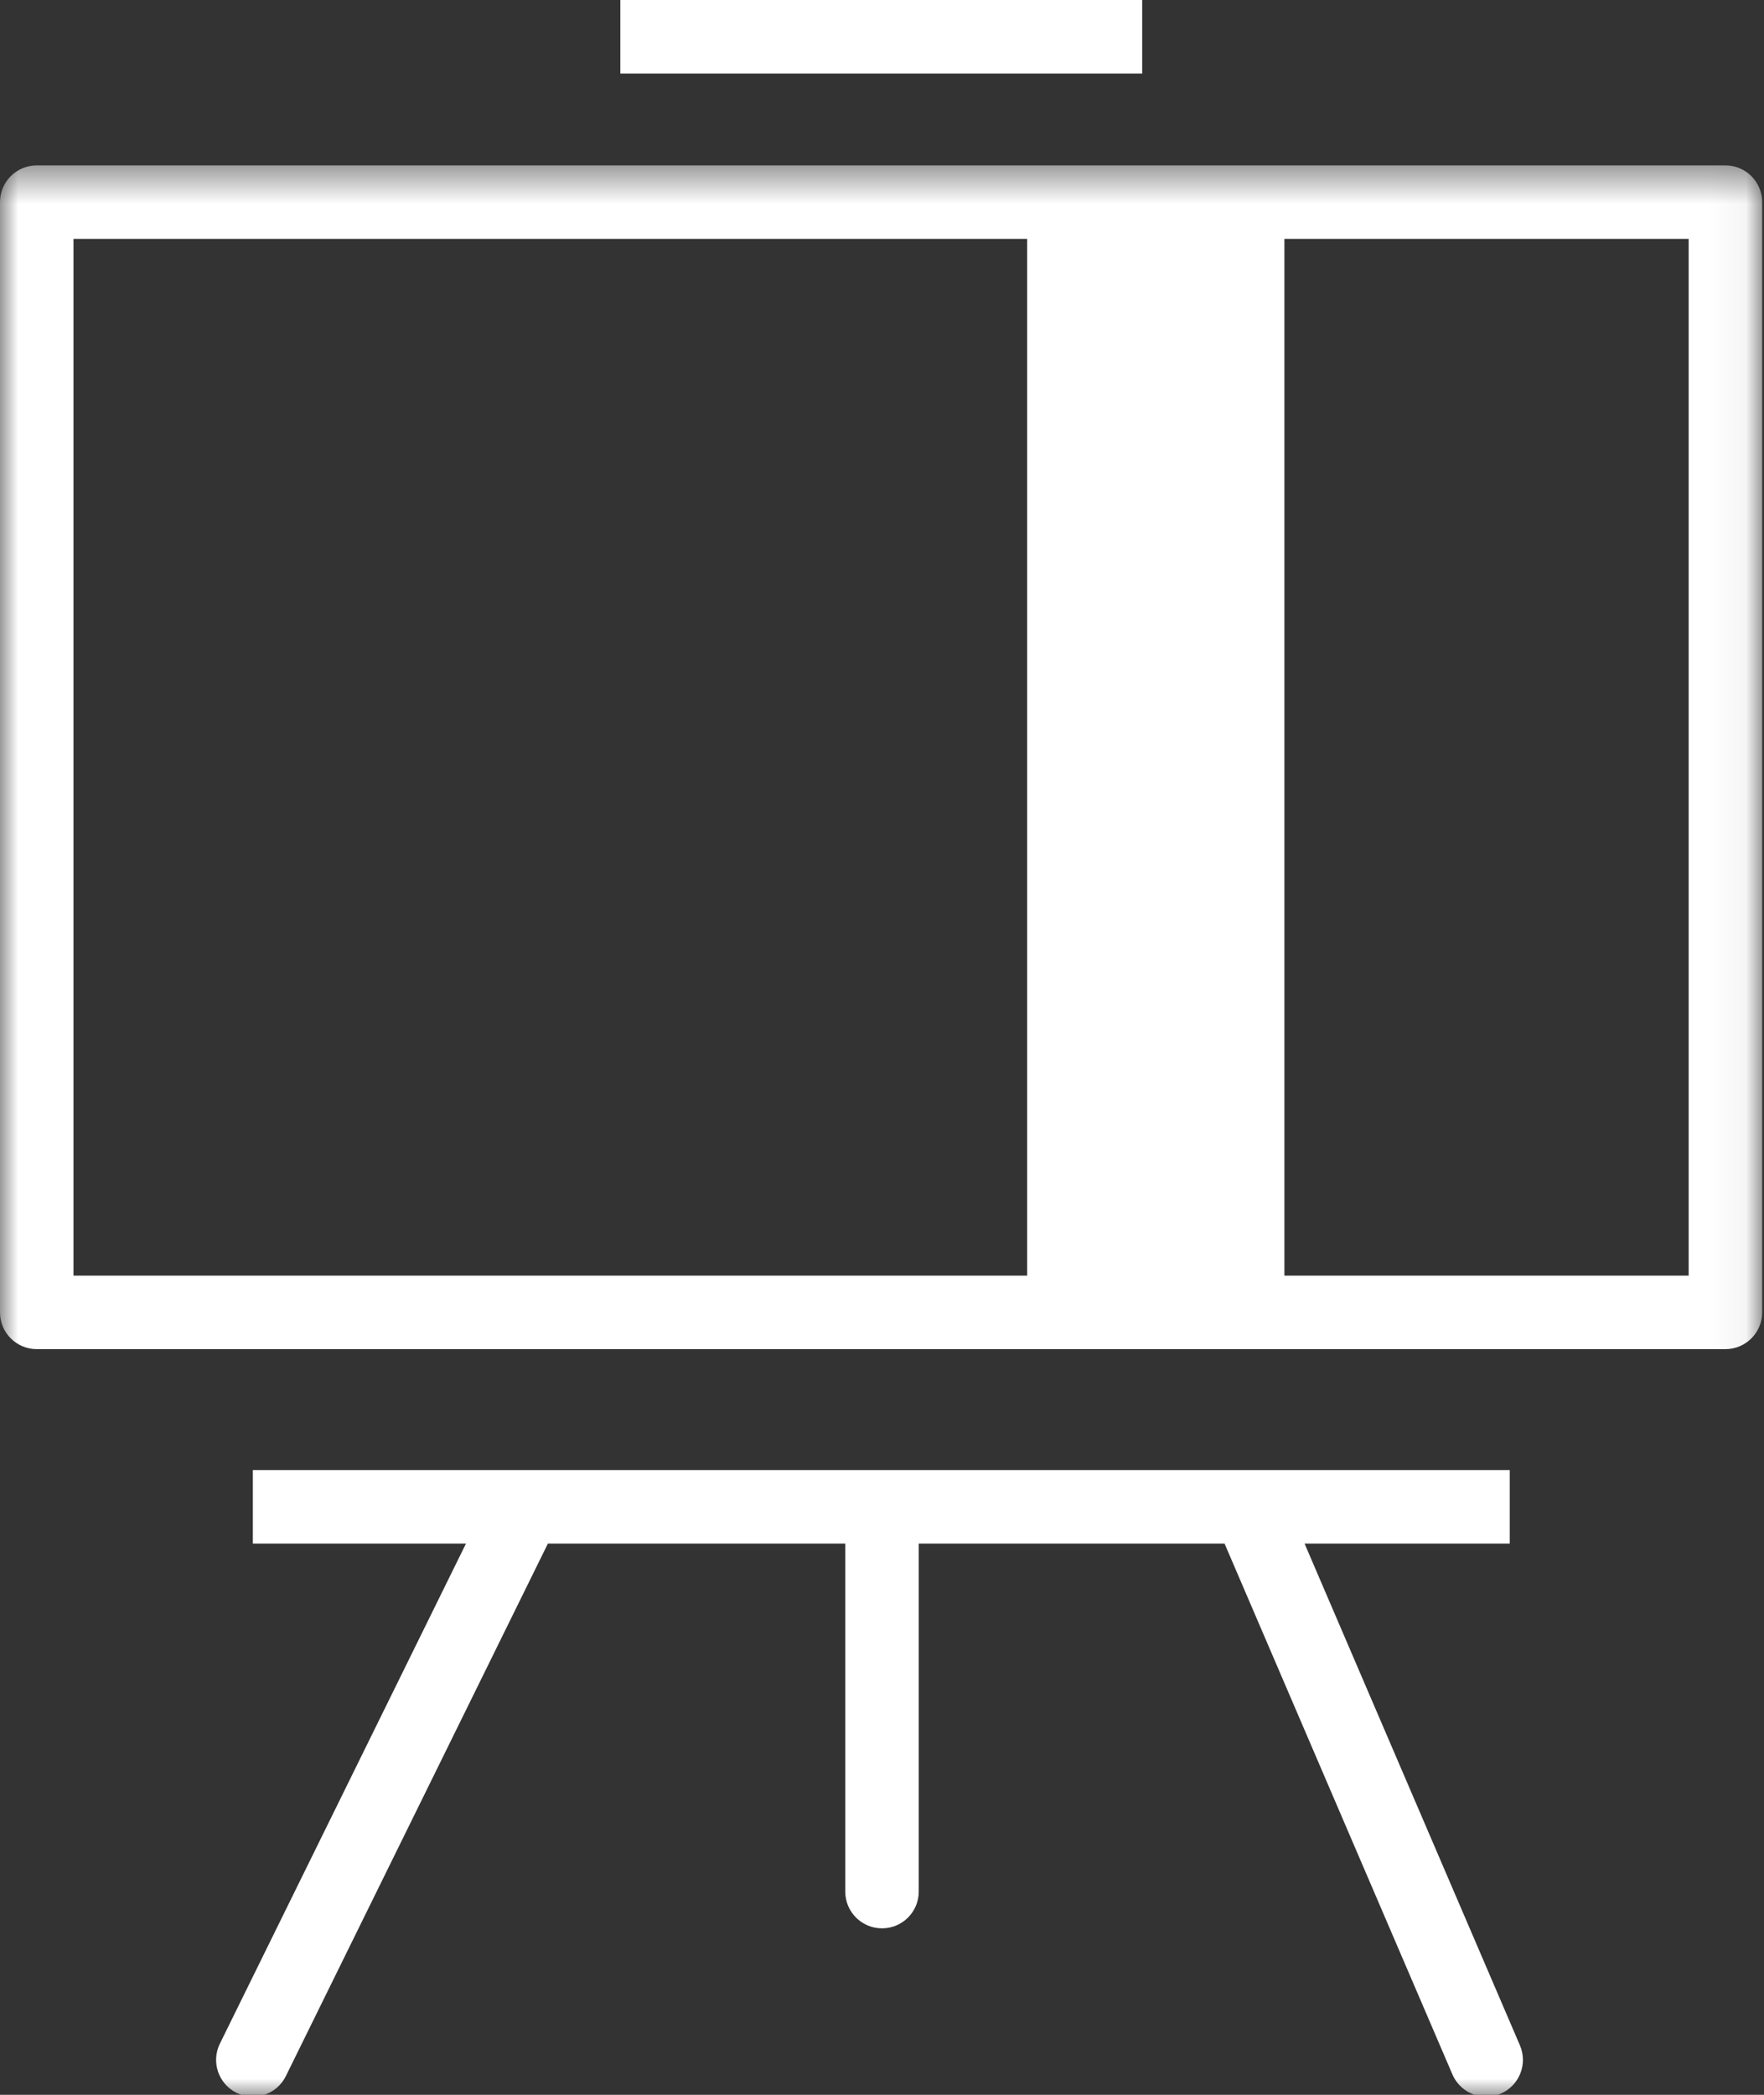 <?xml version="1.0" encoding="UTF-8"?>
<svg width="48px" height="57px" viewBox="0 0 48 57" version="1.1" xmlns="http://www.w3.org/2000/svg" xmlns:xlink="http://www.w3.org/1999/xlink">
    <rect x="0" y="0" width="48" height="57" fill="#333333" stroke="none"/>
    <!-- Generator: Sketch 51.3 (57544) - http://www.bohemiancoding.com/sketch -->
    <title>Group 6</title>
    <desc>Created with Sketch.</desc>
    <defs>
        <polygon id="path-1" points="0 0.45 47.95 0.45 47.95 53 0 53"></polygon>
    </defs>
    <g id="Page-1" stroke="none" stroke-width="1" fill="none" fill-rule="evenodd">
        <g id="Group-6">
            <polygon id="Fill-1" fill="#FFFFFF" points="16.88 2.001 31.08 2.001 31.08 -0 16.88 -0"></polygon>
            <g id="Group-5" transform="translate(0, 4.05)">
                <mask id="mask-2" fill="white">
                    <use xlink:href="#path-1"></use>
                </mask>
                <g id="Clip-3"></g>
                <path d="M34.95,30.66 L45.95,30.66 L45.95,2.45 L34.95,2.45 L34.95,30.66 Z M2,30.66 L27.95,30.66 L27.95,2.45 L2,2.45 L2,30.66 Z M46.95,0.45 L1,0.45 C0.448,0.45 0,0.897 0,1.45 L0,31.66 C0,32.213 0.448,32.66 1,32.66 L46.95,32.66 C47.502,32.66 47.95,32.213 47.95,31.66 L47.95,1.45 C47.95,0.897 47.502,0.45 46.95,0.45 Z" id="Fill-2" fill="#FFFFFF" mask="url(#mask-2)"></path>
                <path d="M35.498,37.95 L41.081,37.95 L41.081,35.95 L33.977,35.95 L33.974,35.95 L6.88,35.95 L6.88,37.95 L12.68,37.95 L5.983,51.558 C5.739,52.054 5.943,52.653 6.439,52.897 C6.581,52.967 6.731,53 6.879,53 C7.248,53 7.603,52.795 7.778,52.441 L14.909,37.95 L23,37.95 L23,47.42 C23,47.972 23.448,48.42 24,48.42 C24.553,48.42 25,47.972 25,47.42 L25,37.95 L33.321,37.95 L39.521,52.394 C39.684,52.773 40.053,53 40.441,53 C40.572,53 40.706,52.973 40.835,52.919 C41.342,52.701 41.577,52.113 41.359,51.605 L35.498,37.95 Z" id="Fill-4" fill="#FFFFFF" mask="url(#mask-2)"></path>
            </g>
        </g>
    </g>
</svg>